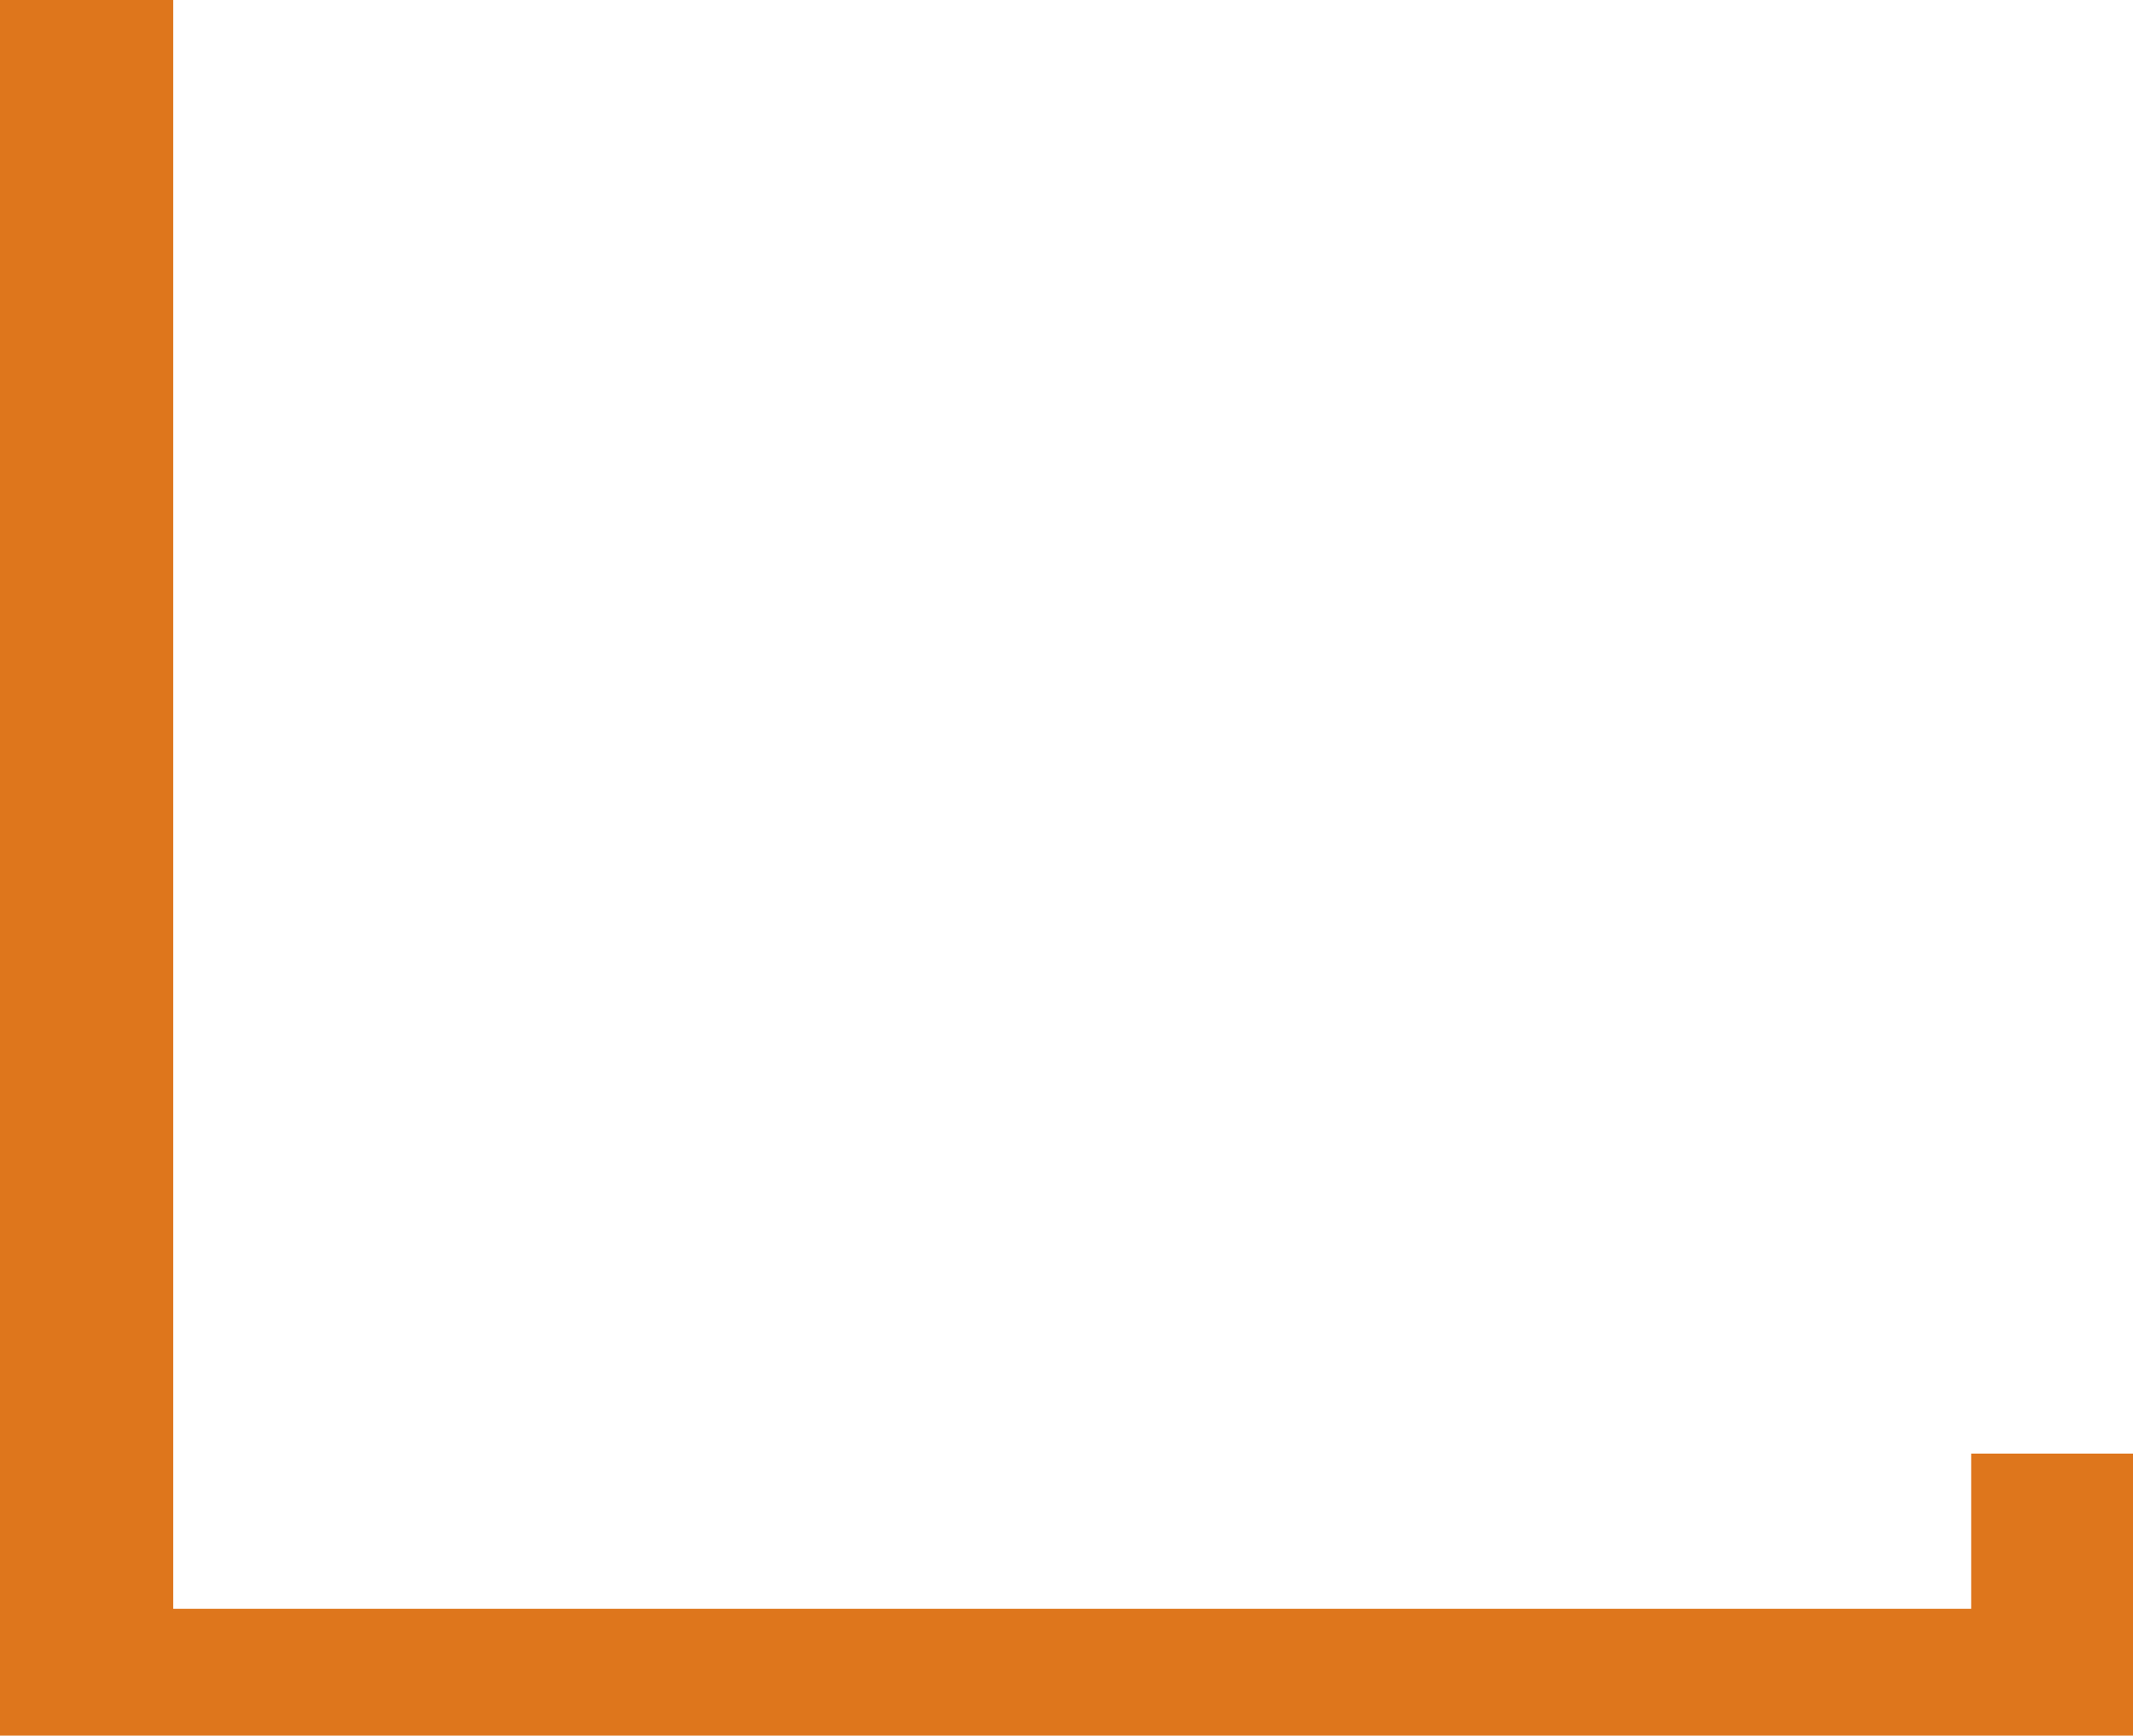 <svg width="333" height="271" viewBox="0 0 333 271" fill="none" xmlns="http://www.w3.org/2000/svg">
<path d="M333 226.977L333 271L0 271L7.62505e-07 -1.19209e-07L27.038 2.03221e-07L27.039 251.198L307.74 251.198L307.74 226.977L333 226.977Z" fill="#DE761C"/>
</svg>
